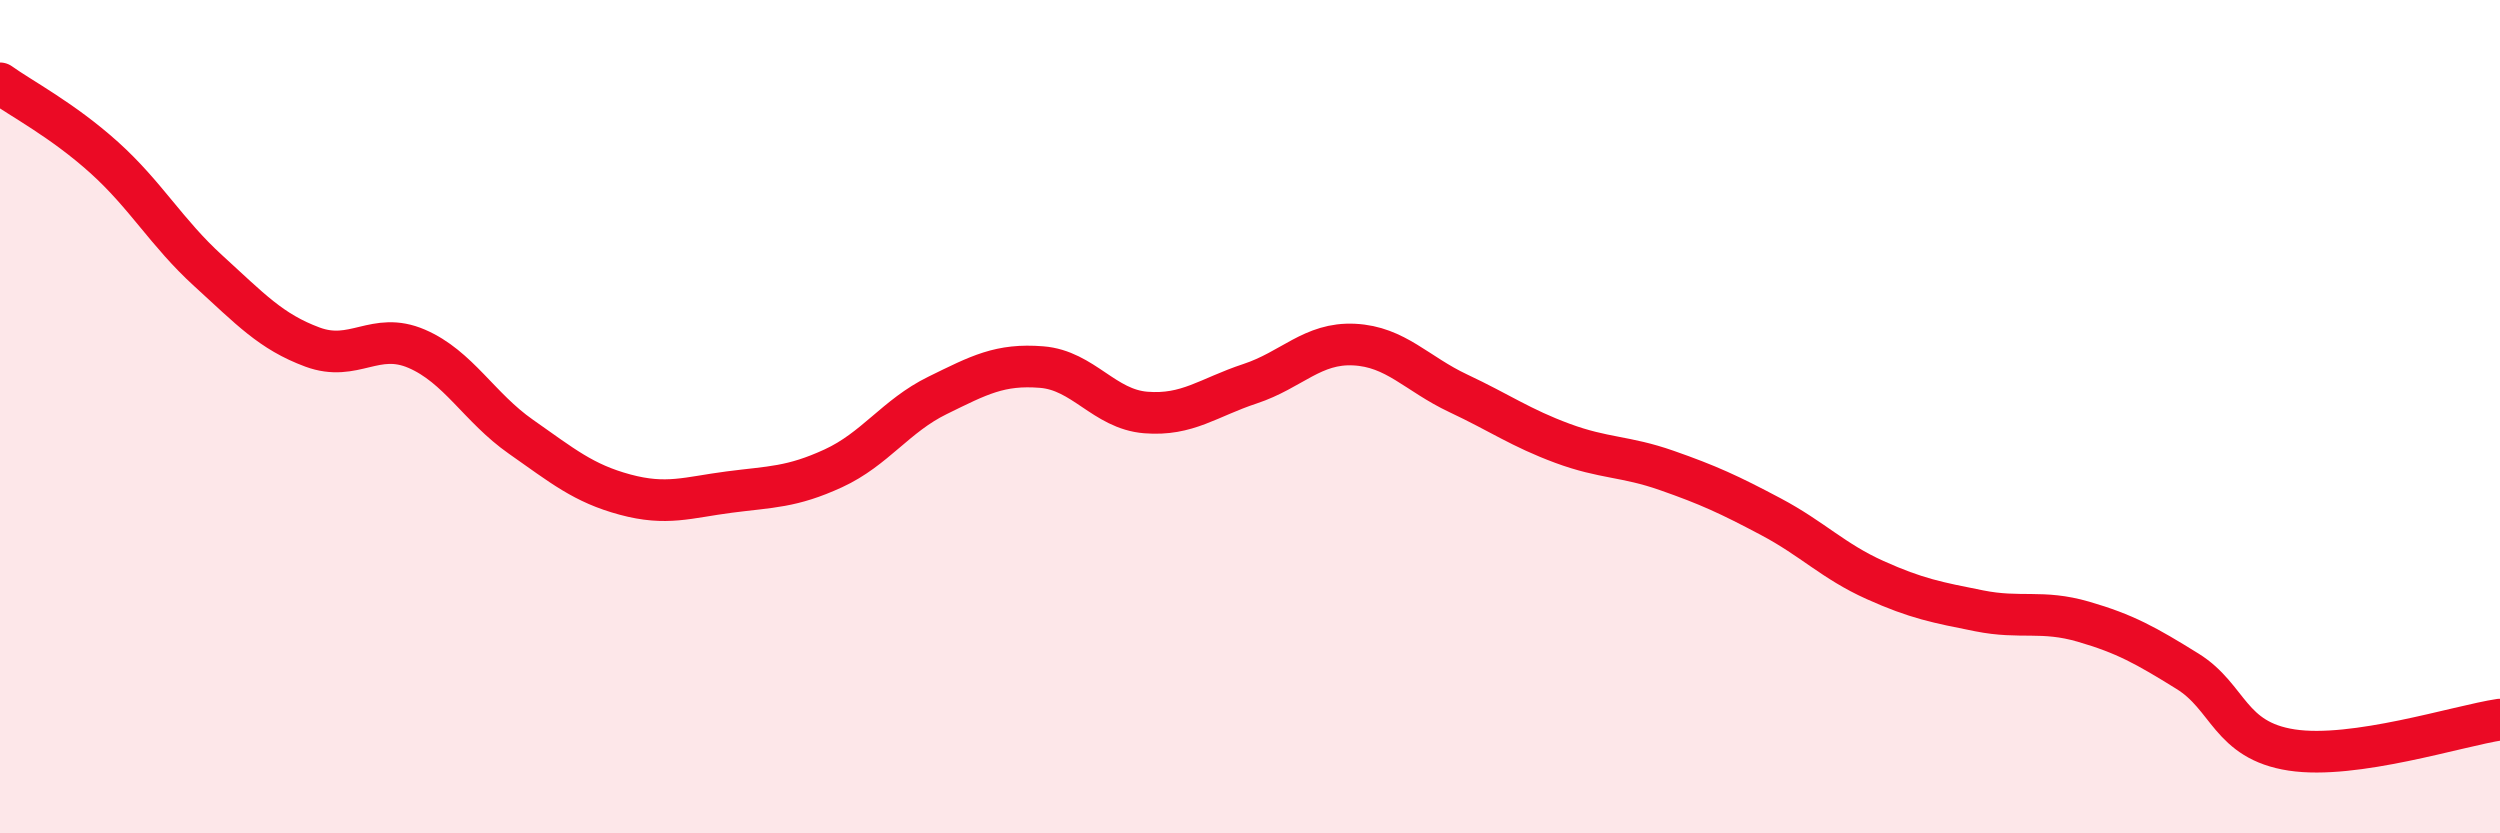 
    <svg width="60" height="20" viewBox="0 0 60 20" xmlns="http://www.w3.org/2000/svg">
      <path
        d="M 0,2 C 0.5,2.36 1.5,2.88 2.5,3.78 C 3.5,4.68 4,5.59 5,6.5 C 6,7.41 6.5,7.96 7.5,8.33 C 8.5,8.7 9,7.94 10,8.37 C 11,8.8 11.5,9.78 12.5,10.48 C 13.5,11.18 14,11.6 15,11.87 C 16,12.14 16.5,11.94 17.5,11.81 C 18.5,11.68 19,11.7 20,11.24 C 21,10.78 21.5,9.98 22.5,9.49 C 23.5,9 24,8.73 25,8.81 C 26,8.89 26.5,9.82 27.5,9.9 C 28.5,9.98 29,9.54 30,9.21 C 31,8.88 31.5,8.22 32.5,8.27 C 33.5,8.32 34,8.97 35,9.44 C 36,9.91 36.5,10.27 37.5,10.64 C 38.5,11.01 39,10.94 40,11.29 C 41,11.64 41.5,11.87 42.5,12.4 C 43.5,12.93 44,13.47 45,13.92 C 46,14.37 46.5,14.46 47.5,14.66 C 48.5,14.86 49,14.63 50,14.92 C 51,15.21 51.5,15.49 52.5,16.11 C 53.5,16.73 53.5,17.77 55,18 C 56.5,18.23 59,17.42 60,17.27L60 20L0 20Z"
        fill="#EB0A25"
        opacity="0.1"
        stroke-linecap="round"
        stroke-linejoin="round"
      />
      <path
        d="M 0,2 C 0.5,2.36 1.5,2.88 2.5,3.78 C 3.5,4.68 4,5.59 5,6.5 C 6,7.41 6.5,7.96 7.5,8.33 C 8.5,8.7 9,7.94 10,8.37 C 11,8.8 11.5,9.78 12.5,10.48 C 13.5,11.18 14,11.6 15,11.87 C 16,12.14 16.5,11.94 17.5,11.81 C 18.5,11.68 19,11.7 20,11.24 C 21,10.78 21.5,9.98 22.5,9.49 C 23.5,9 24,8.73 25,8.81 C 26,8.89 26.5,9.82 27.5,9.9 C 28.5,9.98 29,9.54 30,9.21 C 31,8.88 31.5,8.22 32.5,8.27 C 33.5,8.32 34,8.97 35,9.44 C 36,9.91 36.5,10.27 37.5,10.64 C 38.5,11.01 39,10.94 40,11.29 C 41,11.64 41.5,11.87 42.5,12.4 C 43.5,12.93 44,13.47 45,13.92 C 46,14.37 46.5,14.46 47.5,14.66 C 48.5,14.86 49,14.63 50,14.92 C 51,15.21 51.5,15.49 52.5,16.11 C 53.5,16.73 53.5,17.77 55,18 C 56.5,18.23 59,17.42 60,17.27"
        stroke="#EB0A25"
        stroke-width="1"
        fill="none"
        stroke-linecap="round"
        stroke-linejoin="round"
      />
    </svg>
  